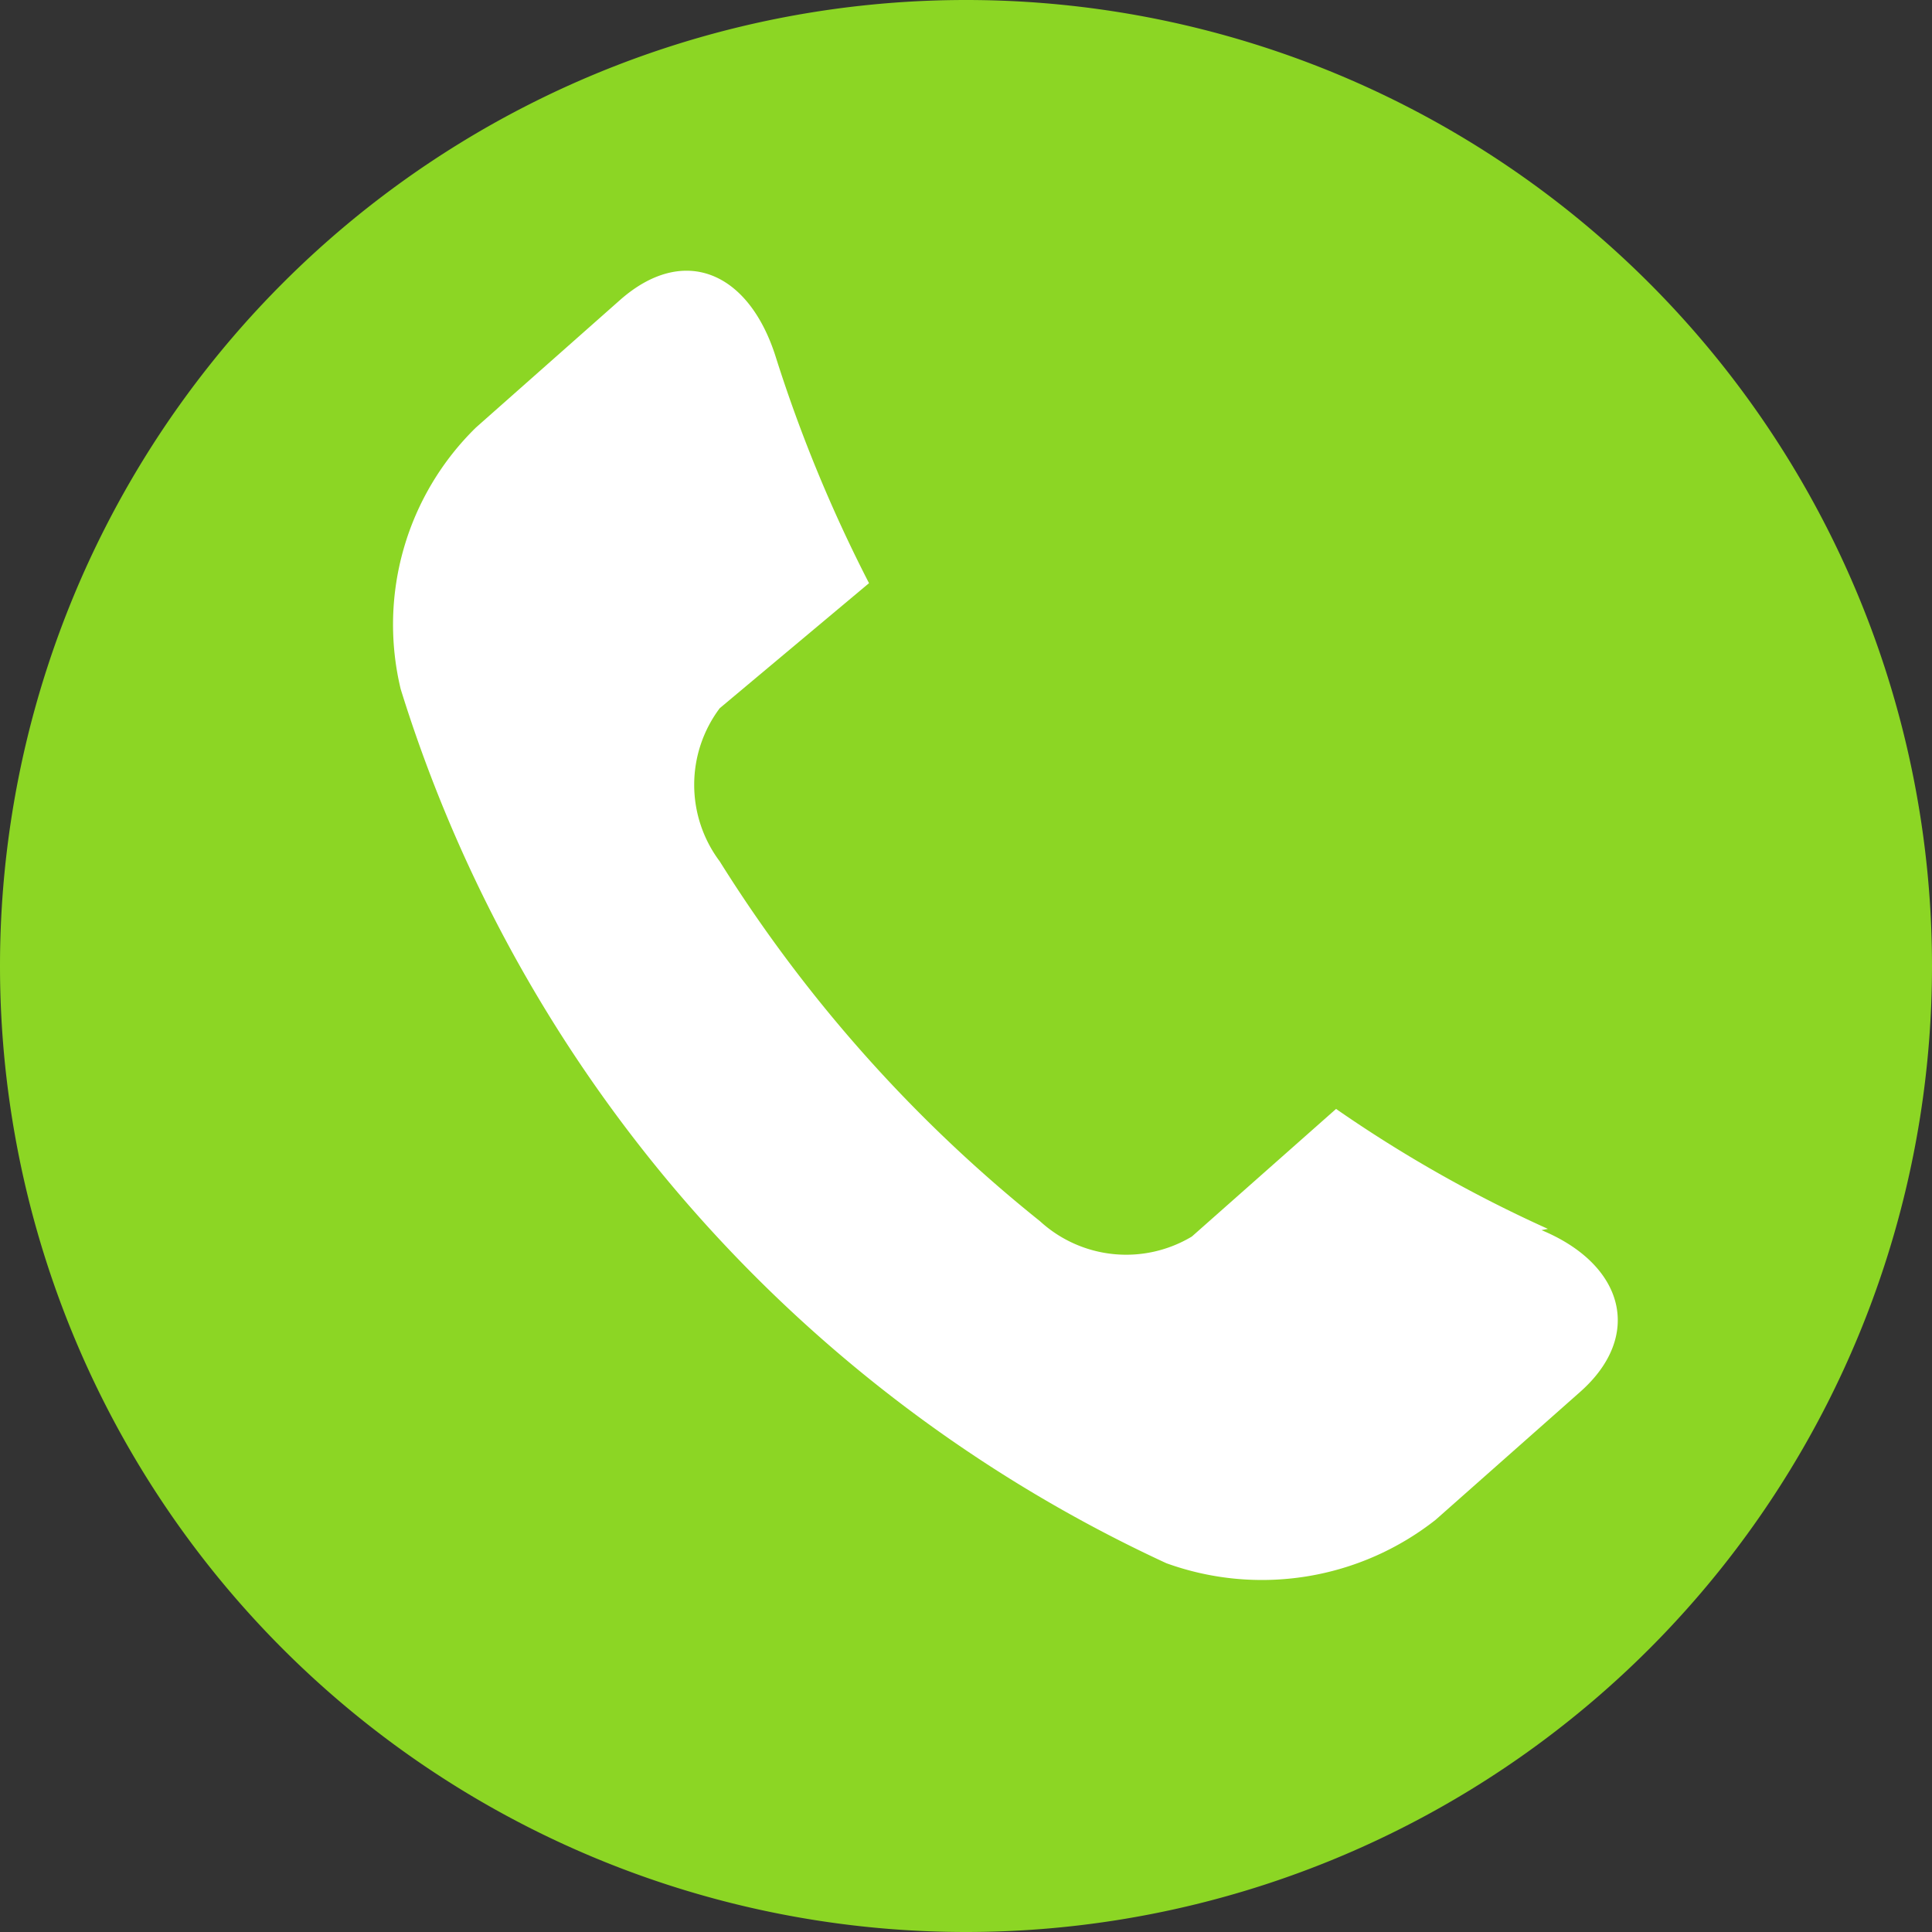 <?xml version="1.0" encoding="UTF-8"?>
<svg data-bbox="0 0.003 15.14 15.14" viewBox="0 0 15.14 15.14" xmlns="http://www.w3.org/2000/svg" data-type="color">
    <rect x="0" y="0" width="15.14" height="15.14" fill="#333333" stroke="none"/>
    <g>
        <path fill="#8cd624" d="M15.14 7.57A7.57 7.57 0 1 1 0 7.57a7.57 7.57 0 0 1 15.14 0z" data-color="1"/>
        <path d="M12.13 9.63a10.43 10.43 0 0 1-1.66-.94l-1.13 1a1 1 0 0 1-1.19-.12 11.25 11.25 0 0 1-2.51-2.82 1 1 0 0 1 0-1.2l1.17-.98a11.37 11.37 0 0 1-.73-1.77c-.21-.67-.72-.89-1.22-.45l-1.13 1a2.16 2.16 0 0 0-.59 2.05 11.2 11.2 0 0 0 6 6.85 2.2 2.2 0 0 0 2.11-.34l1.13-1c.5-.44.35-1-.3-1.27" fill="#ffffff" data-color="2"/>
    </g>
</svg>
